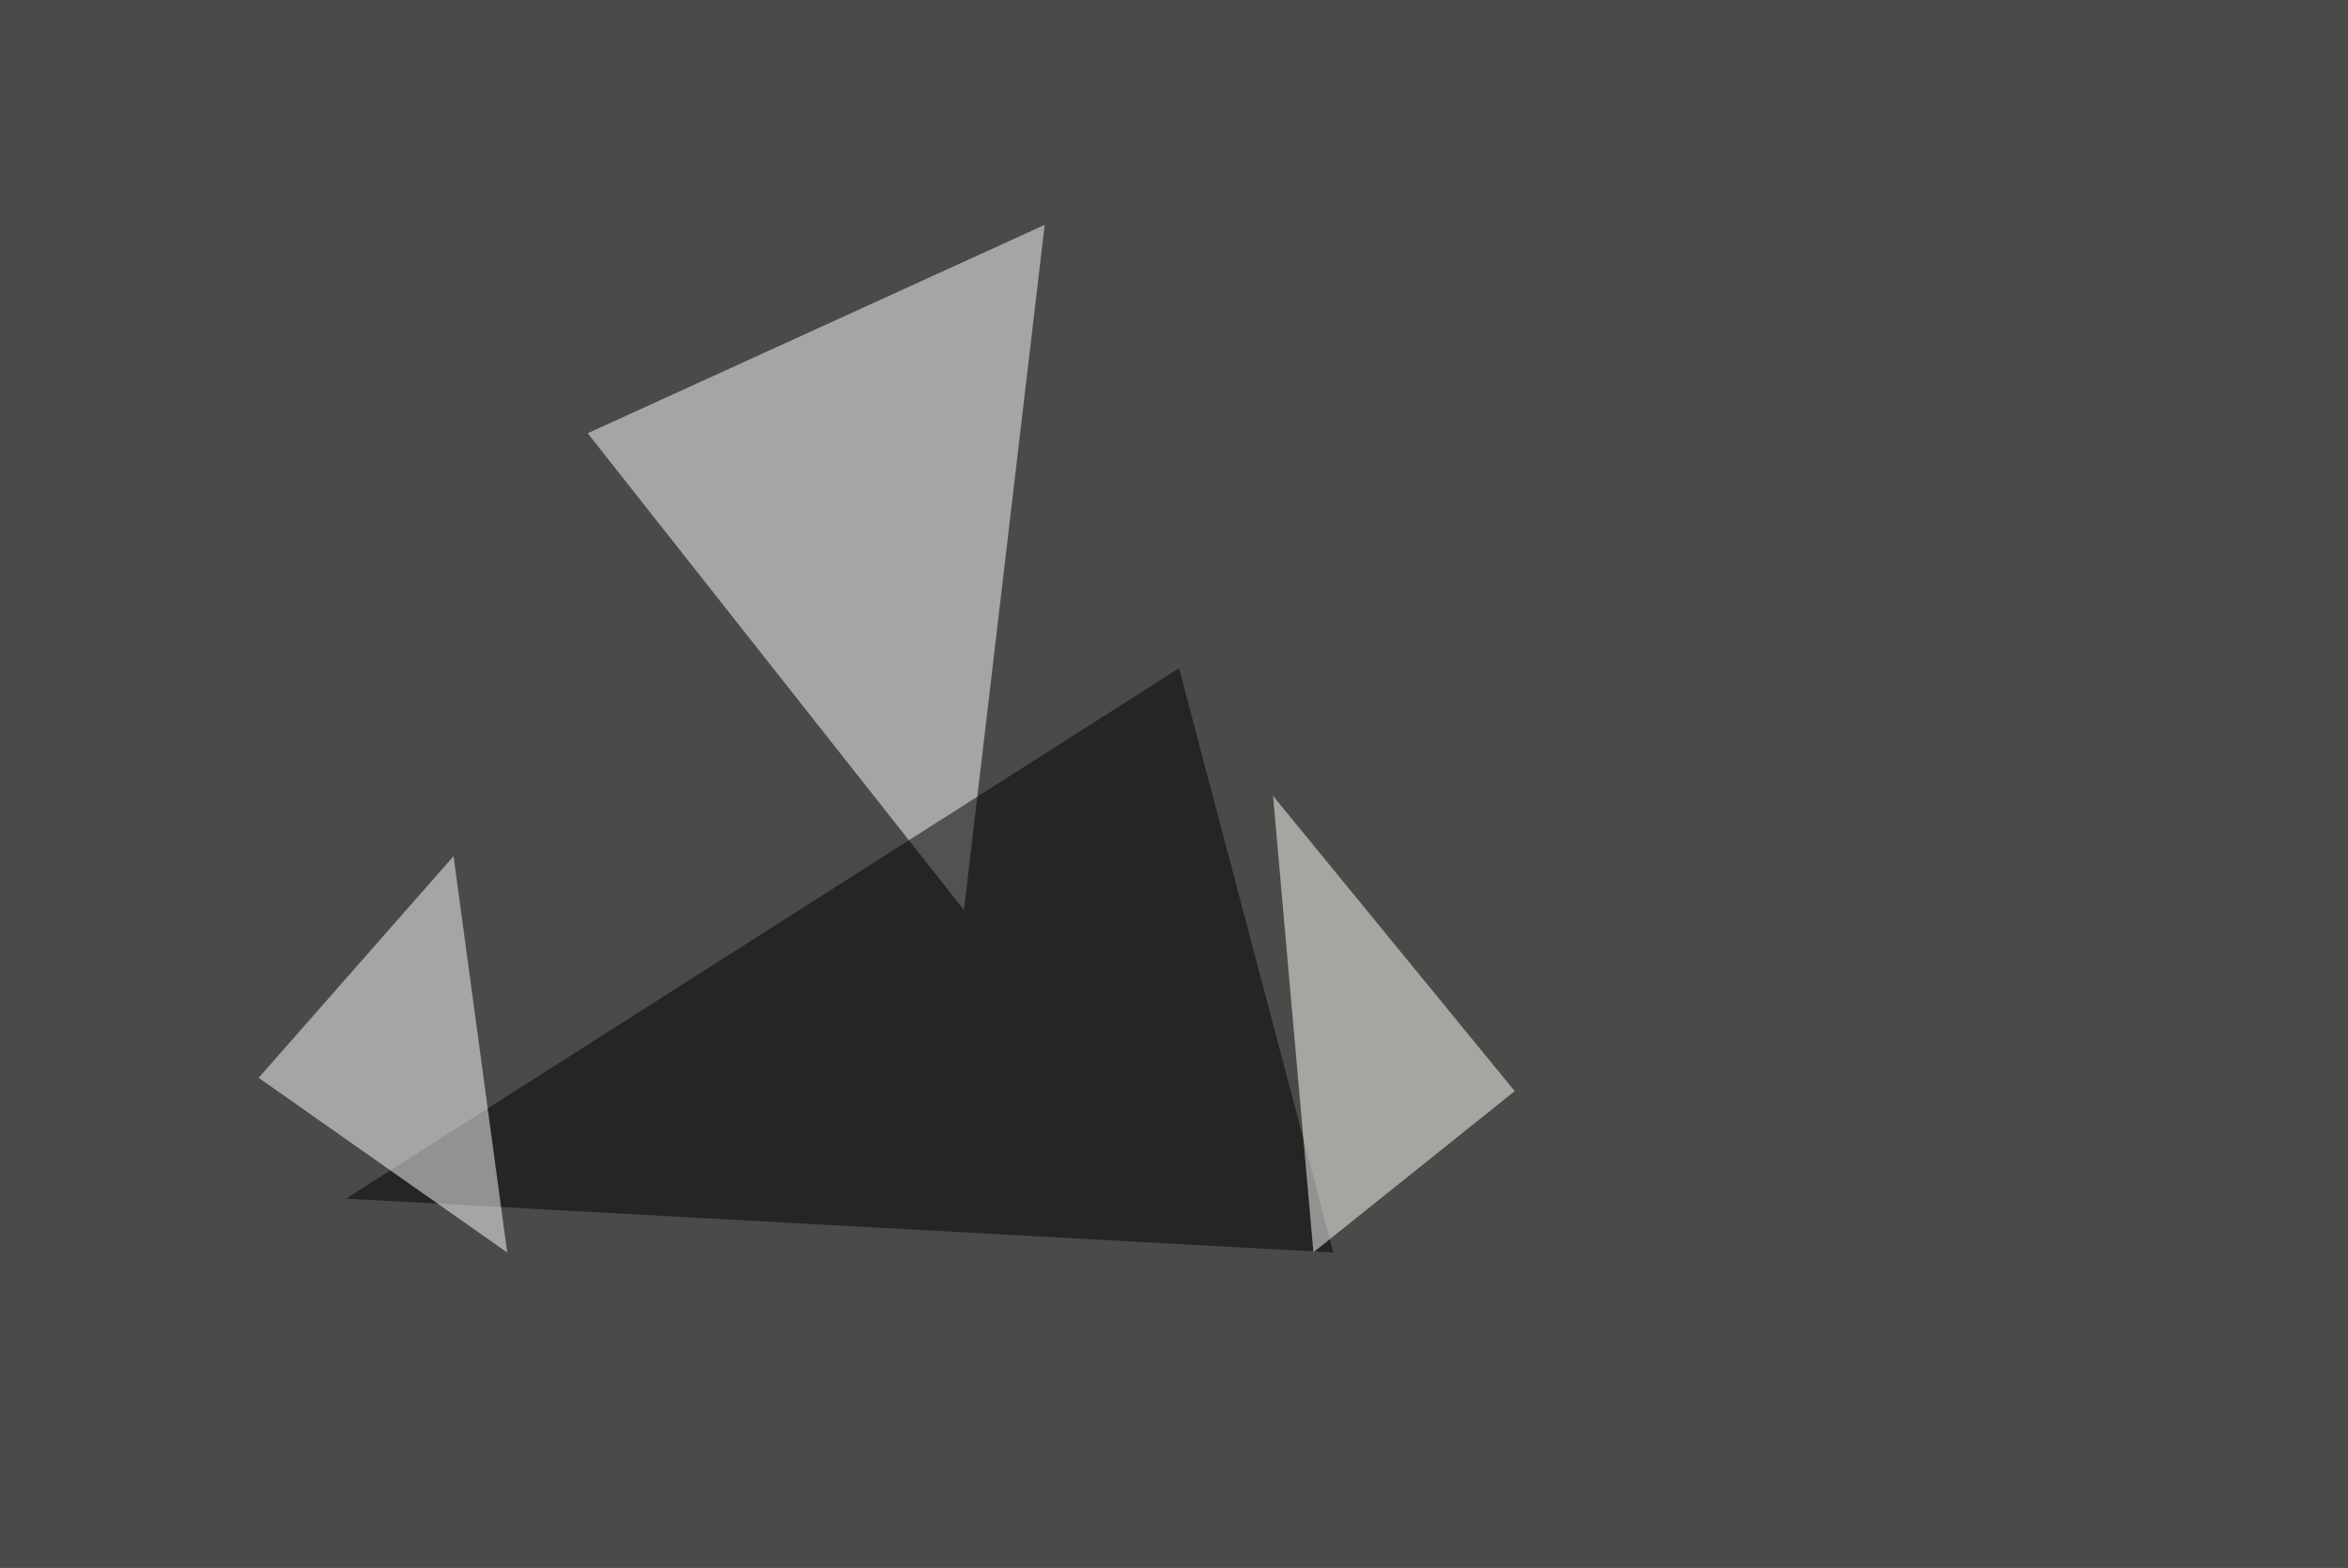 <svg xmlns="http://www.w3.org/2000/svg" width="1024" height="684" ><filter id="a"><feGaussianBlur stdDeviation="55"/></filter><rect width="100%" height="100%" fill="#4b4a48"/><g filter="url(#a)"><g fill-opacity=".5"><path fill="#fffffe" d="M455.6 98.1L256.3 189l164.1 208z"/><path d="M581.5 546.4l-67.3-254.9-363.3 231.4z"/><path fill="#fff" d="M221.2 546.4l-23.4-172.9-85 96.7z"/><path fill="#fffffd" d="M555.2 347.2L660.6 476l-87.8 70.3z"/></g></g></svg>